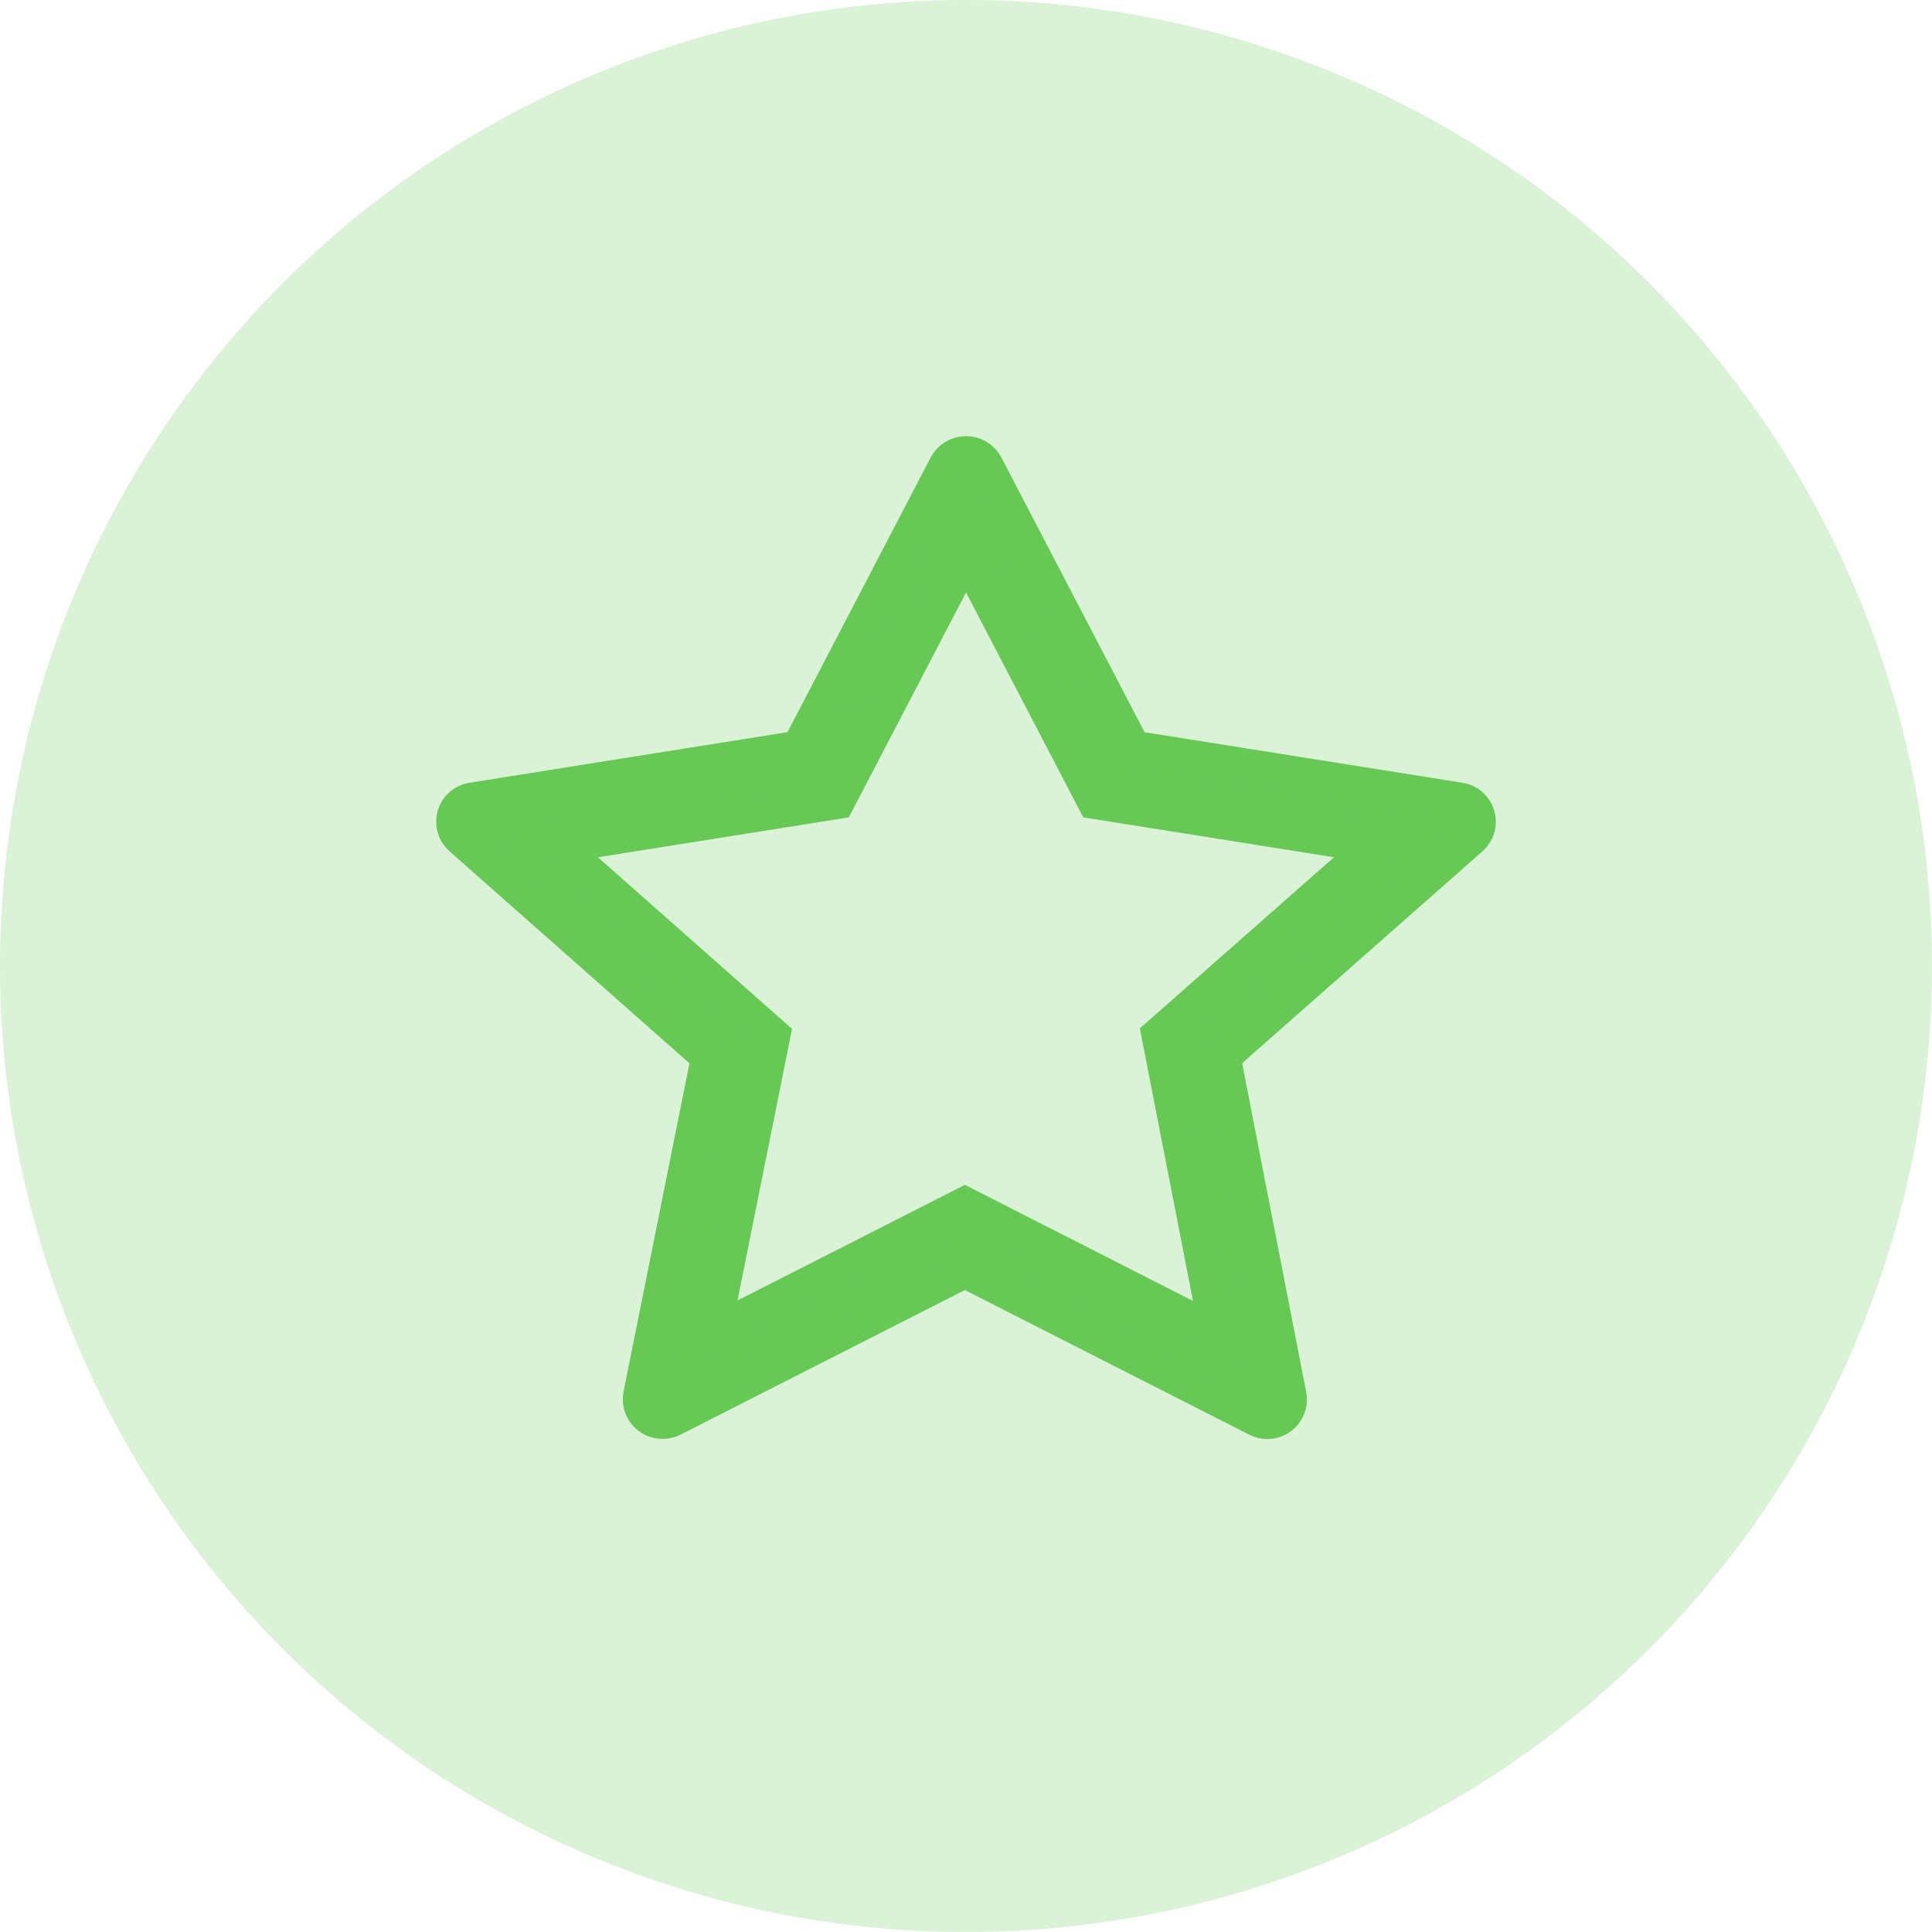 <?xml version="1.0" encoding="UTF-8"?>
<svg width="34px" height="34px" viewBox="0 0 34 34" version="1.1" xmlns="http://www.w3.org/2000/svg" xmlns:xlink="http://www.w3.org/1999/xlink">
    <!-- Generator: Sketch 53 (72520) - https://sketchapp.com -->
    <title>Group 5</title>
    <desc>Created with Sketch.</desc>
    <g id="Page-1" stroke="none" stroke-width="1" fill="none" fill-rule="evenodd">
        <g id="Artboard" transform="translate(-458, -1088)" fill="#67C856">
            <g id="Group-5" transform="translate(458, 1088)">
                <g id="Group-4" opacity="0.509" fill-opacity="0.47">
                    <circle id="Oval-Copy" cx="17" cy="17" r="17"></circle>
                </g>
                <g id="stars" transform="translate(8, 8)" fill-rule="nonzero" stroke="#67C856" stroke-width="0.65">
                    <path d="M17.878,6.735 C17.984,6.639 18.025,6.491 17.984,6.355 C17.943,6.218 17.827,6.117 17.686,6.096 L11.93,5.181 L9.334,0.2 C9.268,0.077 9.14,0 9.001,0 C8.861,0 8.733,0.077 8.667,0.2 L6.071,5.18 L0.314,6.096 C0.173,6.117 0.057,6.218 0.016,6.354 C-0.025,6.491 0.016,6.639 0.122,6.734 L4.489,10.593 L3.292,16.555 C3.271,16.665 3.3,16.778 3.371,16.863 C3.442,16.949 3.548,16.998 3.659,16.998 C3.719,16.997 3.778,16.983 3.832,16.956 L8.98,14.338 L14.128,16.957 C14.181,16.985 14.24,17 14.3,17 C14.411,17.001 14.517,16.952 14.588,16.867 C14.659,16.782 14.689,16.669 14.668,16.56 L13.505,10.589 L17.878,6.735 Z M8.98,13.216 L4.528,15.48 C5.546,10.41 5.416,11.059 5.583,10.226 C4.912,9.632 5.599,10.239 1.791,6.874 L6.725,6.089 L9.001,1.724 L11.276,6.089 L16.208,6.874 L12.414,10.218 C12.561,10.973 13.038,13.421 13.441,15.486 C9.084,13.269 9.67,13.568 8.98,13.216 Z" id="Shape"></path>
                </g>
            </g>
        </g>
    </g>
</svg>